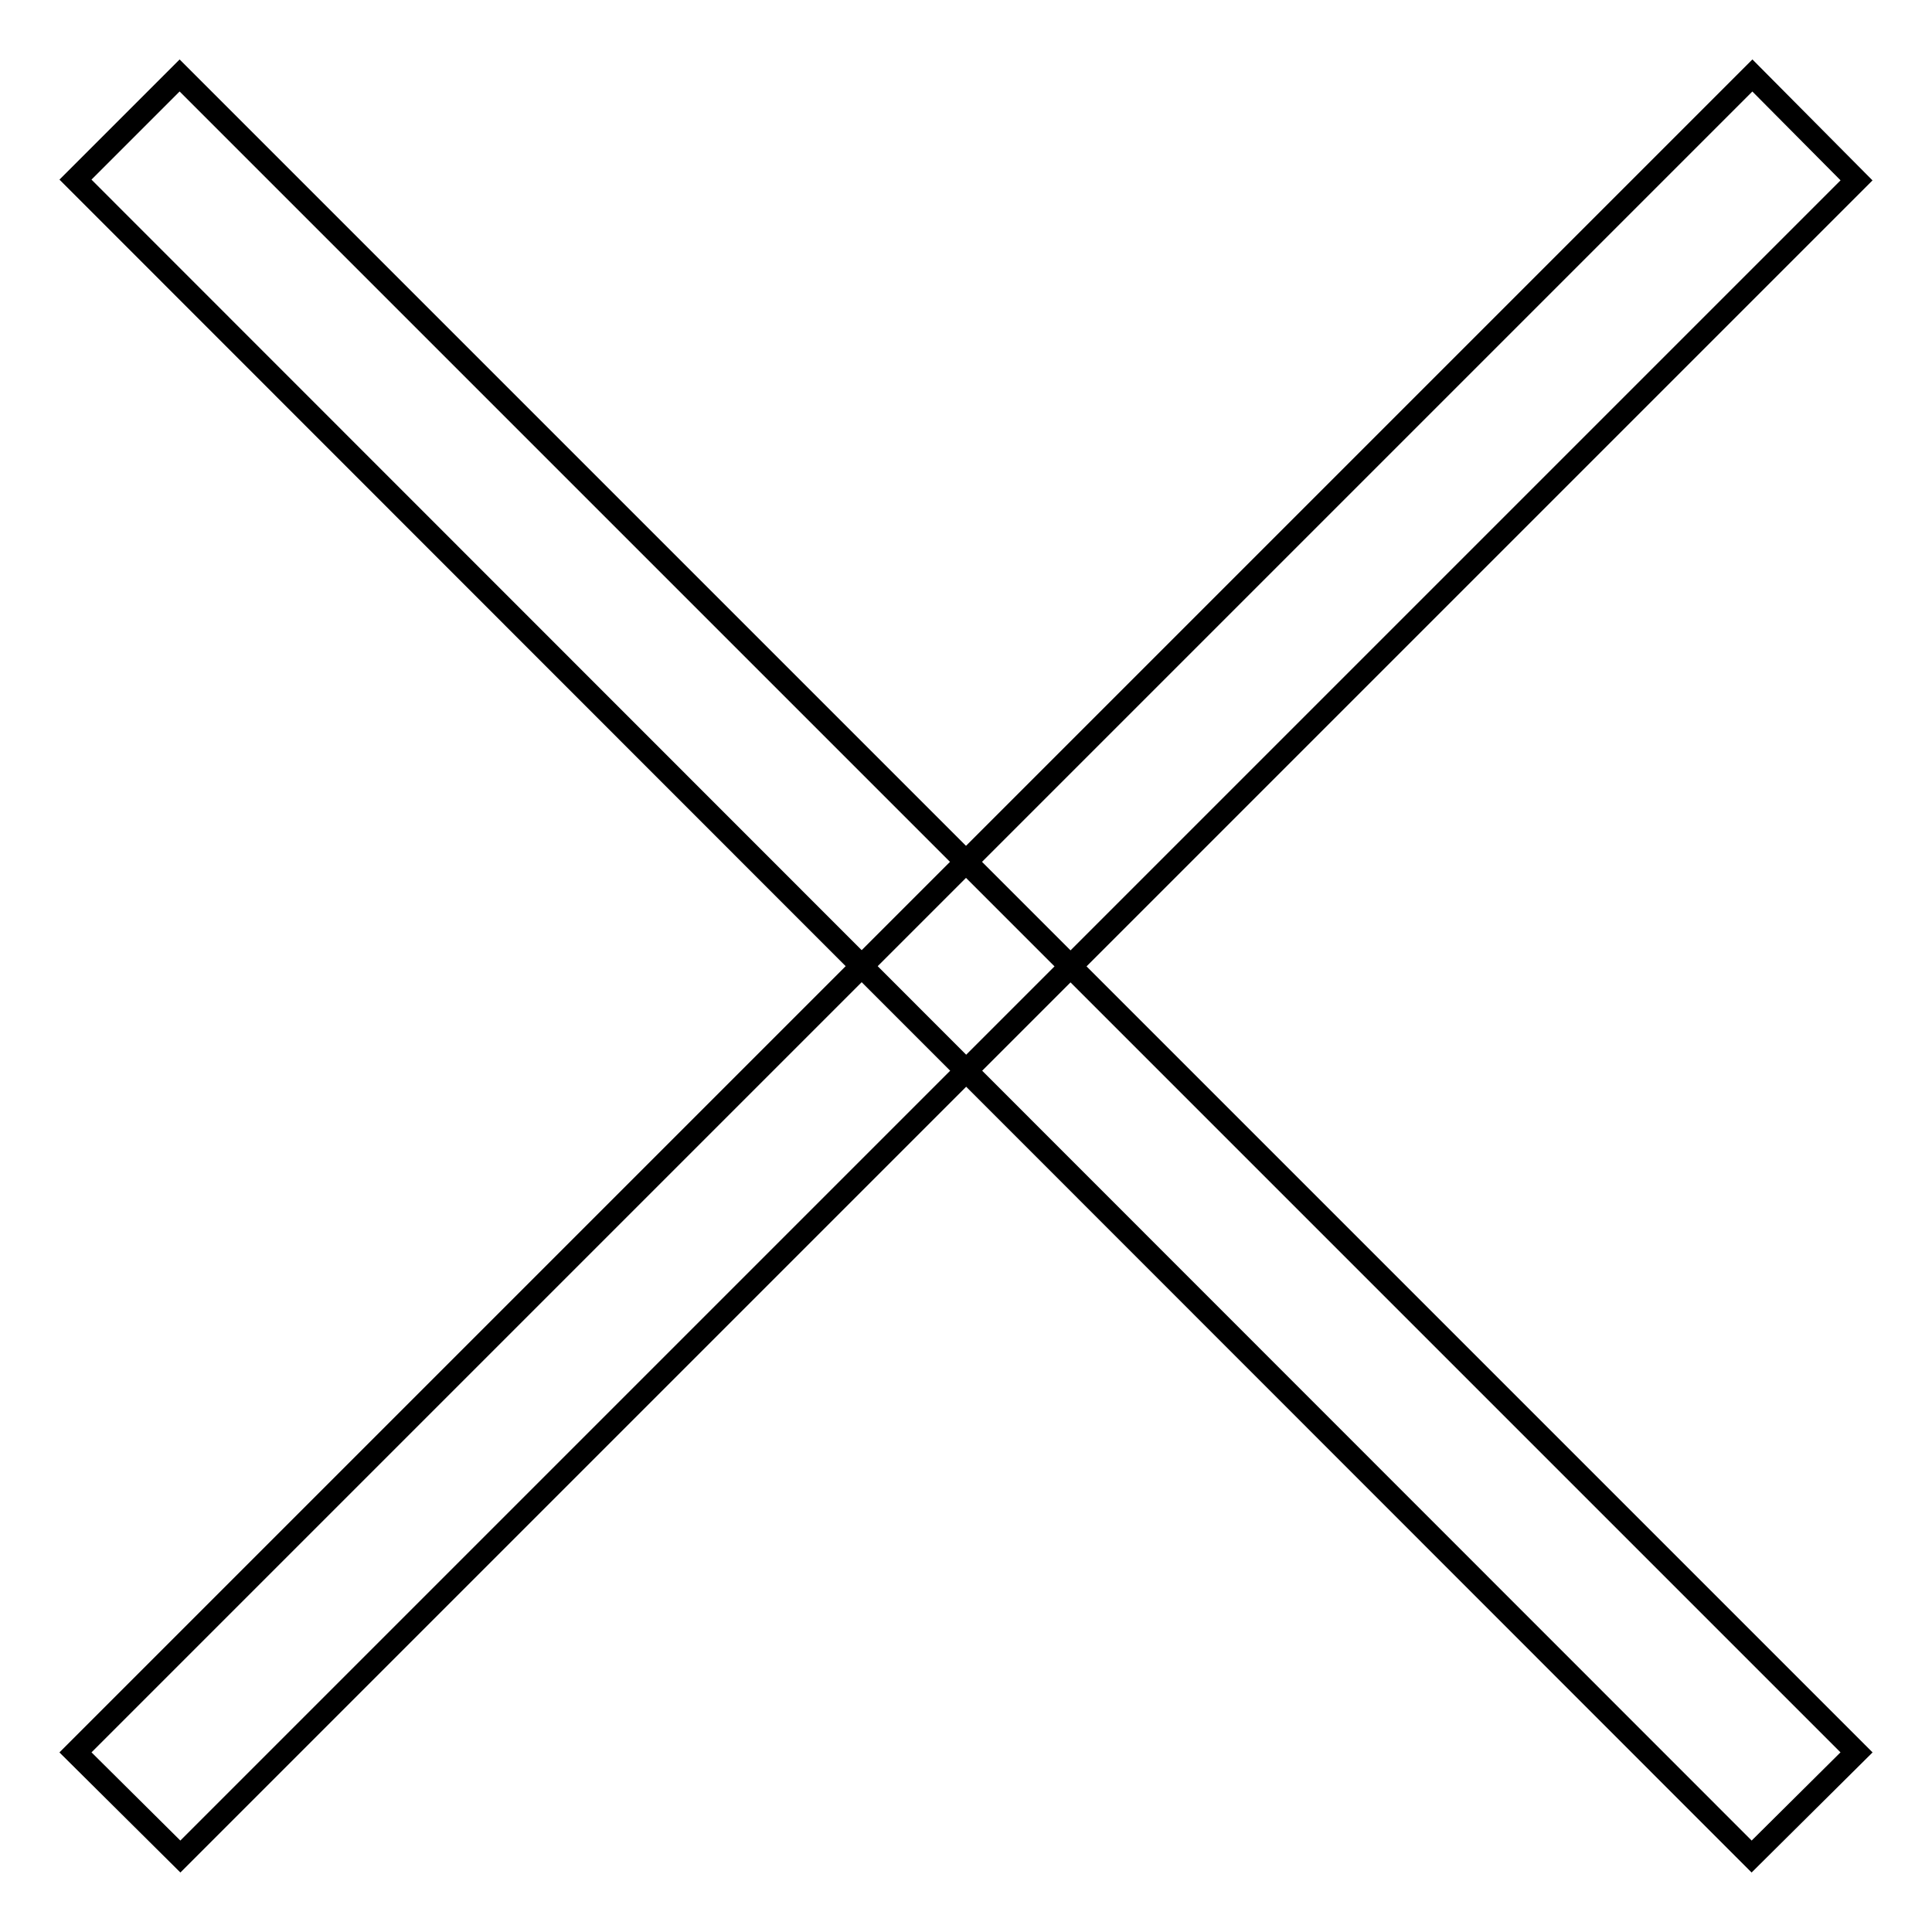 <?xml version="1.0" encoding="utf-8"?>
<!-- Svg Vector Icons : http://www.onlinewebfonts.com/icon -->
<!DOCTYPE svg PUBLIC "-//W3C//DTD SVG 1.1//EN" "http://www.w3.org/Graphics/SVG/1.1/DTD/svg11.dtd">
<svg version="1.1" xmlns="http://www.w3.org/2000/svg" xmlns:xlink="http://www.w3.org/1999/xlink" x="0px" y="0px" viewBox="0 0 256 256" enable-background="new 0 0 256 256" xml:space="preserve">
<g><g><path stroke-width="3" fill-opacity="0" stroke="#000000"  d="M23.8,10L246,232.2L232.1,246L10,23.8L23.8,10z"/><path stroke-width="3" fill-opacity="0" stroke="#000000"  d="M246,23.9L23.9,246L10,232.2L232.2,10L246,23.9z"/></g></g>
</svg>